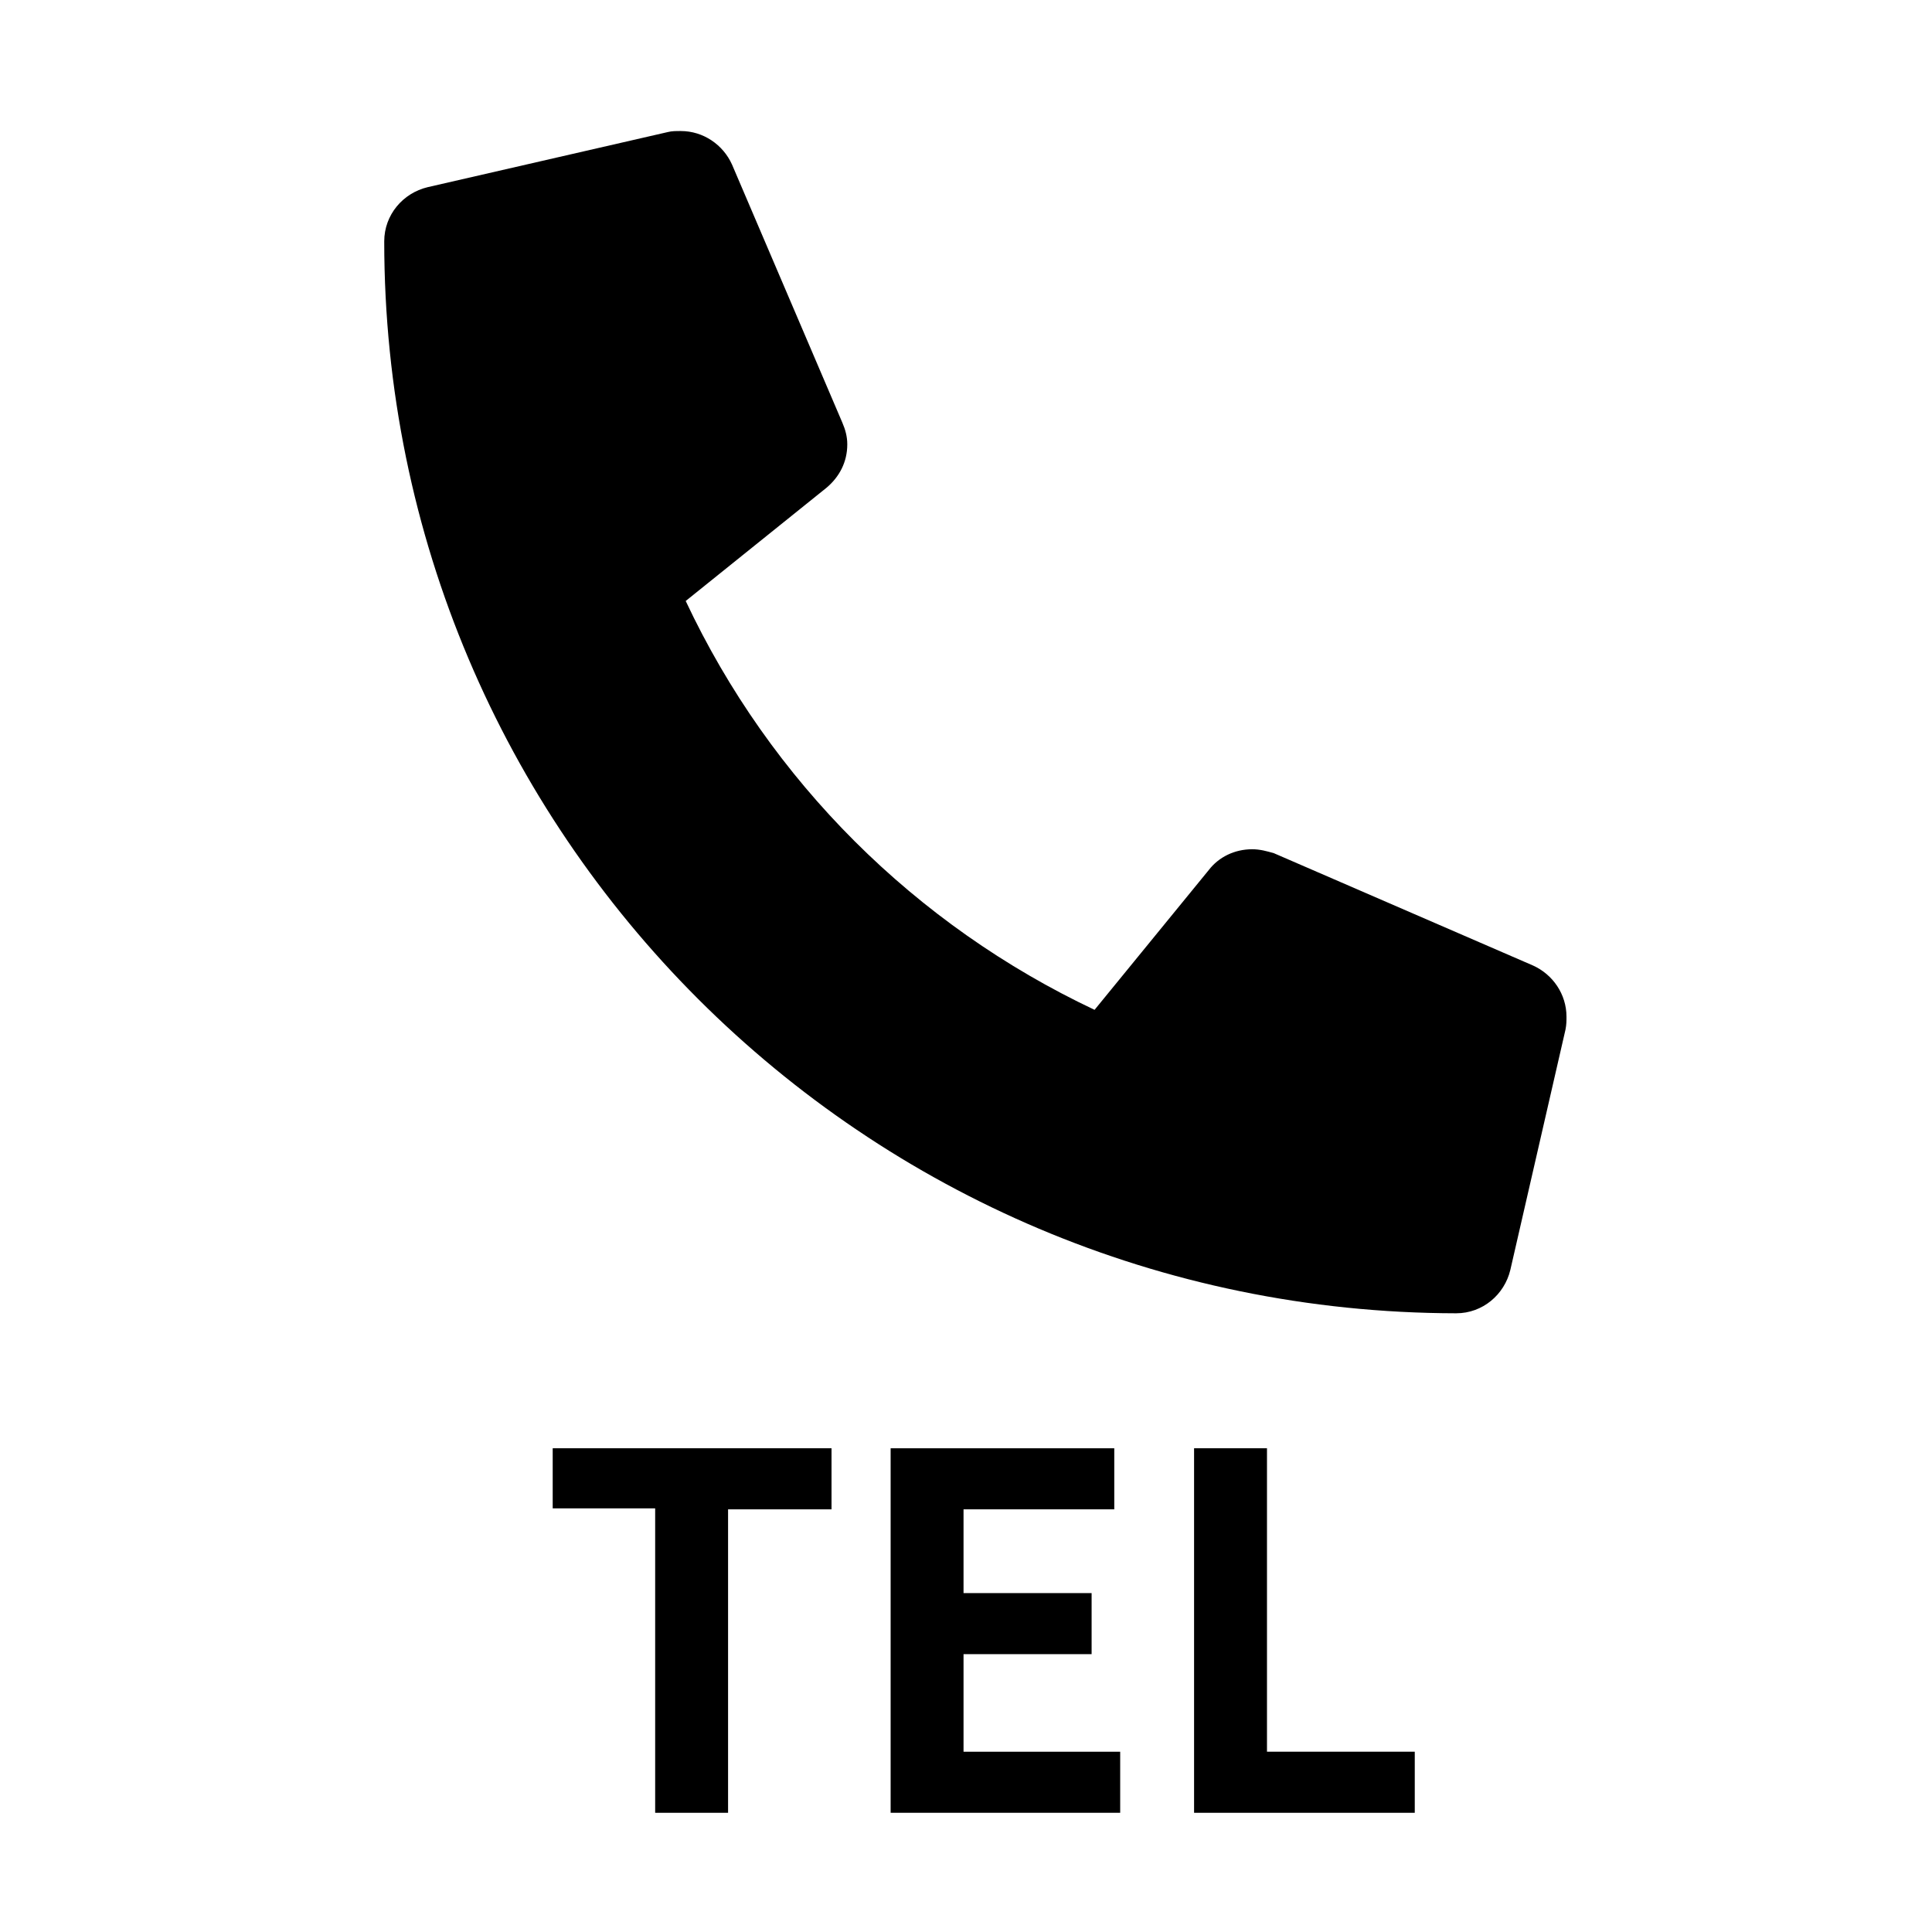 <?xml version="1.0" encoding="utf-8"?>
<!-- Generator: Adobe Illustrator 24.3.0, SVG Export Plug-In . SVG Version: 6.00 Build 0)  -->
<svg version="1.1" id="レイヤー_1" xmlns="http://www.w3.org/2000/svg" xmlns:xlink="http://www.w3.org/1999/xlink" x="0px"
	 y="0px" viewBox="0 0 196.1 196.1" style="enable-background:new 0 0 196.1 196.1;" xml:space="preserve">
<style type="text/css">
	.st0{enable-background:new    ;}
</style>
<g class="st0">
	<path d="M159,103.2c0,0.4,0,0.8-0.1,1.3l-5.6,24.4c-0.6,2.5-2.8,4.4-5.5,4.4h0C87.7,133.2,39,84.6,39,24.5l0,0
		c0-2.7,1.9-4.9,4.4-5.5l24.4-5.6c0.4-0.1,0.8-0.1,1.3-0.1c2.3,0,4.3,1.4,5.2,3.4l11.2,26.2c0.3,0.7,0.5,1.4,0.5,2.2
		c0,1.8-0.8,3.3-2.1,4.4L69.6,61c8.6,18.3,23.3,32.9,41.5,41.5l11.6-14.2c1-1.3,2.6-2.1,4.4-2.1c0.8,0,1.5,0.2,2.2,0.4L155.6,98
		C157.6,98.9,159,100.9,159,103.2z"/>
</g>
<g class="st0">
	<path d="M66.5,153.1H56.1V147h28.3v6.2H73.9V184h-7.4V153.1z"/>
	<path d="M90.4,147h22.7v6.2H97.8v8.5h13v6.2h-13v9.9h15.9v6.2H90.4V147z"/>
	<path d="M121.2,147h7.4v30.8h15v6.2h-22.4V147z"/>
</g>
</svg>

